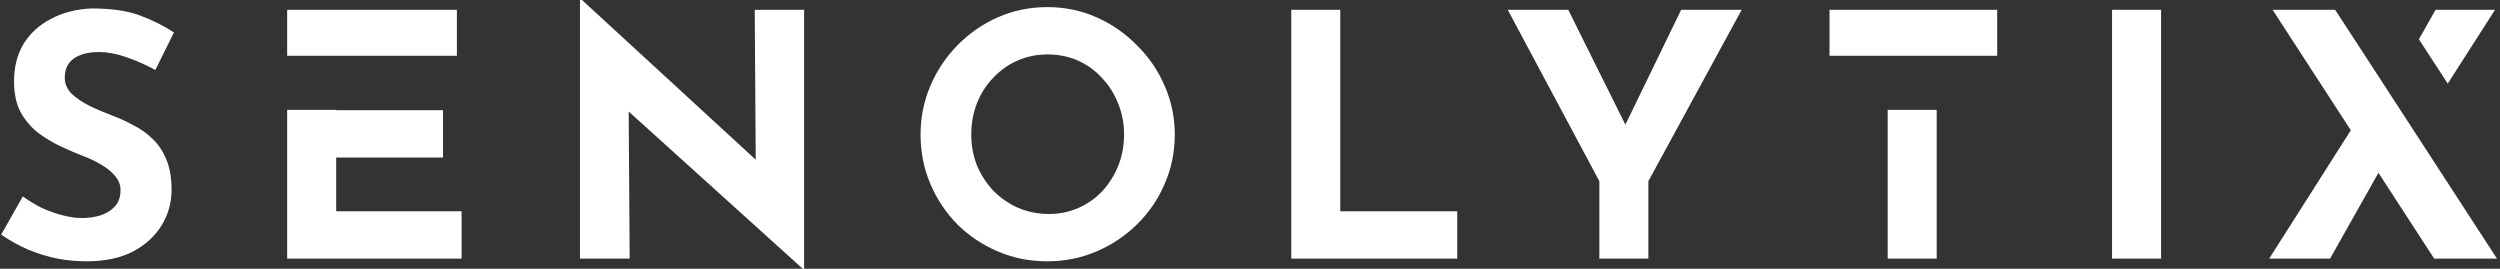 <svg width="400" height="43" viewBox="0 0 400 43" fill="none" xmlns="http://www.w3.org/2000/svg">
<rect x="0" y="0" width="400" height="43" fill="#333333" stroke="none"/>
<path d="M337.93 1.568H345.772V41.377H337.93V1.568Z" fill="white"/>
<path d="M309.869 41.377H302.026V17.578H309.869V41.377ZM319.551 8.924H292.723V1.568H319.551V8.924Z" fill="white"/>
<path d="M378.186 8.568L399.513 41.377H389.469L380.552 27.646L372.81 41.377H363.074L376.132 20.842L363.615 1.568H373.621L378.186 8.568ZM391.638 13.382L387.026 6.289L389.686 1.568H399.205L391.638 13.382Z" fill="white"/>
<path d="M255.896 28.991L241.238 1.568H250.92L261.197 22.23L258.871 22.392L268.985 1.568H278.667L263.739 28.991V41.377H255.896V28.991Z" fill="white"/>
<path d="M206.602 1.568H214.444V33.805H233.159V41.377H206.602V1.568Z" fill="white"/>
<path d="M147.291 21.527C147.291 18.787 147.814 16.19 148.86 13.738C149.905 11.286 151.348 9.123 153.187 7.248C155.062 5.337 157.225 3.84 159.677 2.758C162.129 1.677 164.761 1.136 167.574 1.136C170.351 1.136 172.965 1.677 175.417 2.758C177.869 3.84 180.032 5.337 181.907 7.248C183.818 9.123 185.297 11.286 186.343 13.738C187.424 16.19 187.965 18.787 187.965 21.527C187.965 24.34 187.424 26.972 186.343 29.424C185.297 31.876 183.818 34.039 181.907 35.914C180.032 37.753 177.869 39.196 175.417 40.241C172.965 41.287 170.351 41.81 167.574 41.81C164.761 41.81 162.129 41.287 159.677 40.241C157.225 39.196 155.062 37.753 153.187 35.914C151.348 34.039 149.905 31.876 148.86 29.424C147.814 26.972 147.291 24.34 147.291 21.527ZM155.404 21.527C155.404 23.294 155.711 24.953 156.324 26.503C156.973 28.017 157.856 29.37 158.974 30.56C160.128 31.713 161.444 32.615 162.922 33.264C164.437 33.913 166.078 34.238 167.844 34.238C169.539 34.238 171.108 33.913 172.55 33.264C174.029 32.615 175.309 31.713 176.39 30.56C177.472 29.37 178.319 28.017 178.932 26.503C179.545 24.953 179.852 23.294 179.852 21.527C179.852 19.724 179.527 18.047 178.878 16.497C178.265 14.946 177.4 13.594 176.282 12.44C175.2 11.25 173.92 10.331 172.442 9.682C170.964 9.033 169.359 8.708 167.628 8.708C165.897 8.708 164.293 9.033 162.814 9.682C161.336 10.331 160.038 11.25 158.92 12.44C157.802 13.594 156.937 14.946 156.324 16.497C155.711 18.047 155.404 19.724 155.404 21.527Z" fill="white"/>
<path d="M128.439 43L98.258 15.74L100.584 17.038L100.746 41.377H92.795V0H93.12L122.652 27.152L120.921 26.395L120.758 1.569H128.655V43H128.439Z" fill="white"/>
<path d="M24.855 11.196C23.341 10.366 21.791 9.681 20.204 9.14C18.653 8.599 17.193 8.329 15.823 8.329C14.128 8.329 12.794 8.671 11.82 9.357C10.847 10.042 10.36 11.069 10.36 12.44C10.36 13.377 10.72 14.225 11.442 14.982C12.199 15.703 13.155 16.352 14.308 16.929C15.498 17.506 16.724 18.029 17.986 18.497C19.14 18.93 20.276 19.453 21.394 20.066C22.548 20.643 23.576 21.382 24.477 22.284C25.378 23.149 26.1 24.249 26.64 25.583C27.181 26.881 27.452 28.486 27.452 30.397C27.452 32.416 26.929 34.291 25.883 36.022C24.837 37.753 23.305 39.159 21.286 40.241C19.266 41.287 16.778 41.809 13.822 41.809C12.307 41.809 10.757 41.665 9.17 41.377C7.619 41.052 6.087 40.583 4.573 39.97C3.058 39.321 1.598 38.51 0.191 37.536L3.653 31.424C4.591 32.11 5.6 32.723 6.682 33.264C7.8 33.768 8.918 34.165 10.035 34.453C11.153 34.742 12.181 34.886 13.118 34.886C14.056 34.886 14.993 34.76 15.931 34.508C16.905 34.219 17.698 33.75 18.311 33.101C18.96 32.452 19.285 31.551 19.285 30.397C19.285 29.604 19.014 28.882 18.473 28.233C17.968 27.584 17.265 26.989 16.364 26.448C15.498 25.907 14.543 25.439 13.497 25.042C12.271 24.573 11.009 24.032 9.711 23.419C8.413 22.806 7.187 22.067 6.033 21.202C4.915 20.3 3.996 19.201 3.274 17.902C2.589 16.568 2.247 14.946 2.247 13.035C2.247 10.727 2.752 8.726 3.761 7.031C4.807 5.336 6.267 4.002 8.142 3.028C10.017 2.019 12.181 1.46 14.633 1.352C17.842 1.352 20.438 1.73 22.422 2.487C24.441 3.245 26.244 4.146 27.83 5.192L24.855 11.196Z" fill="white"/>
<path d="M53.79 17.632H70.882V25.205H53.79V33.805H73.856V41.377H45.947V17.578H53.79V17.632ZM73.1 8.924H45.947V1.568H73.1V8.924Z" fill="white"/>
</svg>
